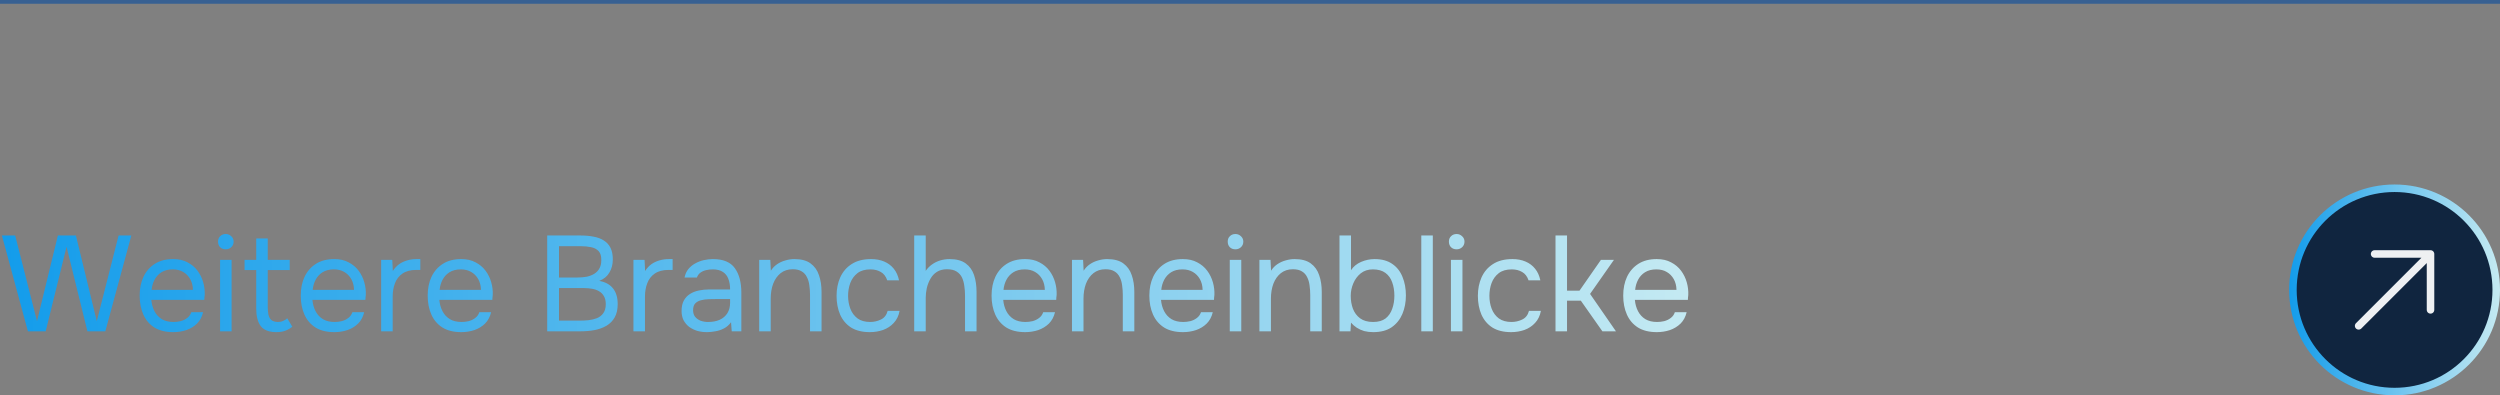 <svg width="664" height="105" viewBox="0 0 664 105" fill="none" xmlns="http://www.w3.org/2000/svg">
<rect x="0" y="0" width="664" height="105" fill="#808080" stroke="none"/>
<path d="M7.416 88L0.504 62.548H4.032L9.828 85.3L15.372 62.548H20.16L25.704 85.3L31.5 62.548H34.884L27.972 88H23.22L17.676 65.536L12.132 88H7.416ZM46.022 88.216C44.006 88.216 42.338 87.808 41.018 86.992C39.698 86.152 38.714 85 38.066 83.536C37.418 82.072 37.094 80.404 37.094 78.532C37.094 76.636 37.43 74.968 38.102 73.528C38.798 72.064 39.806 70.912 41.126 70.072C42.446 69.232 44.066 68.812 45.986 68.812C47.474 68.812 48.746 69.1 49.802 69.676C50.882 70.228 51.77 70.972 52.466 71.908C53.162 72.844 53.666 73.876 53.978 75.004C54.29 76.108 54.422 77.224 54.374 78.352C54.35 78.568 54.326 78.784 54.302 79C54.302 79.216 54.29 79.432 54.266 79.648H40.19C40.286 80.752 40.562 81.748 41.018 82.636C41.474 83.524 42.122 84.232 42.962 84.76C43.802 85.264 44.846 85.516 46.094 85.516C46.718 85.516 47.342 85.444 47.966 85.3C48.614 85.132 49.19 84.856 49.694 84.472C50.222 84.088 50.594 83.572 50.81 82.924H53.942C53.654 84.148 53.114 85.156 52.322 85.948C51.53 86.716 50.582 87.292 49.478 87.676C48.374 88.036 47.222 88.216 46.022 88.216ZM40.262 76.984H51.242C51.218 75.904 50.978 74.956 50.522 74.14C50.066 73.324 49.442 72.688 48.65 72.232C47.882 71.776 46.958 71.548 45.878 71.548C44.702 71.548 43.706 71.8 42.89 72.304C42.098 72.808 41.486 73.468 41.054 74.284C40.622 75.1 40.358 76 40.262 76.984ZM58.451 88V69.028H61.511V88H58.451ZM59.963 66.22C59.339 66.22 58.835 66.028 58.451 65.644C58.091 65.26 57.911 64.768 57.911 64.168C57.911 63.568 58.103 63.088 58.487 62.728C58.871 62.344 59.363 62.152 59.963 62.152C60.515 62.152 60.995 62.344 61.403 62.728C61.835 63.112 62.051 63.592 62.051 64.168C62.051 64.768 61.847 65.26 61.439 65.644C61.031 66.028 60.539 66.22 59.963 66.22ZM73.454 88.216C71.462 88.216 70.058 87.676 69.242 86.596C68.45 85.516 68.054 83.98 68.054 81.988V71.728H64.958V69.028H68.054V63.34H71.114V69.028H76.946V71.728H71.114V81.592C71.114 82.312 71.174 82.972 71.294 83.572C71.414 84.148 71.666 84.616 72.05 84.976C72.434 85.312 73.01 85.492 73.778 85.516C74.33 85.516 74.81 85.42 75.218 85.228C75.65 85.036 76.01 84.808 76.298 84.544L77.63 86.776C77.222 87.112 76.79 87.388 76.334 87.604C75.902 87.82 75.446 87.976 74.966 88.072C74.51 88.168 74.006 88.216 73.454 88.216ZM88.808 88.216C86.791 88.216 85.124 87.808 83.803 86.992C82.484 86.152 81.499 85 80.852 83.536C80.204 82.072 79.879 80.404 79.879 78.532C79.879 76.636 80.216 74.968 80.888 73.528C81.584 72.064 82.591 70.912 83.912 70.072C85.231 69.232 86.852 68.812 88.772 68.812C90.26 68.812 91.531 69.1 92.588 69.676C93.668 70.228 94.555 70.972 95.251 71.908C95.948 72.844 96.451 73.876 96.763 75.004C97.076 76.108 97.207 77.224 97.159 78.352C97.135 78.568 97.112 78.784 97.088 79C97.088 79.216 97.076 79.432 97.052 79.648H82.975C83.072 80.752 83.347 81.748 83.803 82.636C84.26 83.524 84.907 84.232 85.748 84.76C86.588 85.264 87.632 85.516 88.879 85.516C89.504 85.516 90.127 85.444 90.751 85.3C91.4 85.132 91.975 84.856 92.48 84.472C93.007 84.088 93.379 83.572 93.596 82.924H96.728C96.439 84.148 95.9 85.156 95.108 85.948C94.316 86.716 93.368 87.292 92.263 87.676C91.159 88.036 90.007 88.216 88.808 88.216ZM83.047 76.984H94.028C94.004 75.904 93.763 74.956 93.308 74.14C92.852 73.324 92.228 72.688 91.436 72.232C90.668 71.776 89.743 71.548 88.663 71.548C87.487 71.548 86.492 71.8 85.675 72.304C84.883 72.808 84.272 73.468 83.84 74.284C83.407 75.1 83.144 76 83.047 76.984ZM101.236 88V69.028H104.188L104.332 71.98C104.812 71.236 105.364 70.636 105.988 70.18C106.636 69.724 107.344 69.388 108.112 69.172C108.904 68.932 109.756 68.812 110.668 68.812C110.836 68.812 110.992 68.812 111.136 68.812C111.304 68.812 111.472 68.812 111.64 68.812V71.692H110.524C109.036 71.692 107.824 72.016 106.888 72.664C105.976 73.288 105.316 74.14 104.908 75.22C104.5 76.276 104.296 77.452 104.296 78.748V88H101.236ZM122.522 88.216C120.506 88.216 118.838 87.808 117.518 86.992C116.198 86.152 115.214 85 114.566 83.536C113.918 82.072 113.594 80.404 113.594 78.532C113.594 76.636 113.93 74.968 114.602 73.528C115.298 72.064 116.306 70.912 117.626 70.072C118.946 69.232 120.566 68.812 122.486 68.812C123.974 68.812 125.246 69.1 126.302 69.676C127.382 70.228 128.27 70.972 128.966 71.908C129.662 72.844 130.166 73.876 130.478 75.004C130.79 76.108 130.922 77.224 130.874 78.352C130.85 78.568 130.826 78.784 130.802 79C130.802 79.216 130.79 79.432 130.766 79.648H116.69C116.786 80.752 117.062 81.748 117.518 82.636C117.974 83.524 118.622 84.232 119.462 84.76C120.302 85.264 121.346 85.516 122.594 85.516C123.218 85.516 123.842 85.444 124.466 85.3C125.114 85.132 125.69 84.856 126.194 84.472C126.722 84.088 127.094 83.572 127.31 82.924H130.442C130.154 84.148 129.614 85.156 128.822 85.948C128.03 86.716 127.082 87.292 125.978 87.676C124.874 88.036 123.722 88.216 122.522 88.216ZM116.762 76.984H127.742C127.718 75.904 127.478 74.956 127.022 74.14C126.566 73.324 125.942 72.688 125.15 72.232C124.382 71.776 123.458 71.548 122.378 71.548C121.202 71.548 120.206 71.8 119.39 72.304C118.598 72.808 117.986 73.468 117.554 74.284C117.122 75.1 116.858 76 116.762 76.984ZM145.338 88V62.548H154.266C155.538 62.548 156.69 62.656 157.722 62.872C158.754 63.064 159.642 63.4 160.386 63.88C161.154 64.36 161.742 65.008 162.15 65.824C162.558 66.64 162.762 67.672 162.762 68.92C162.762 70.216 162.462 71.368 161.862 72.376C161.286 73.384 160.386 74.128 159.162 74.608C160.794 74.896 162.018 75.568 162.834 76.624C163.65 77.656 164.058 79.036 164.058 80.764C164.058 82.18 163.794 83.356 163.266 84.292C162.738 85.228 162.006 85.972 161.07 86.524C160.158 87.052 159.102 87.436 157.902 87.676C156.702 87.892 155.43 88 154.086 88H145.338ZM148.47 85.156H153.978C154.722 85.156 155.49 85.12 156.282 85.048C157.098 84.952 157.854 84.772 158.55 84.508C159.246 84.22 159.81 83.776 160.242 83.176C160.674 82.576 160.89 81.772 160.89 80.764C160.89 79.9 160.722 79.192 160.386 78.64C160.074 78.088 159.642 77.656 159.09 77.344C158.562 77.032 157.95 76.816 157.254 76.696C156.558 76.576 155.85 76.516 155.13 76.516H148.47V85.156ZM148.47 73.708H153.366C154.254 73.708 155.082 73.636 155.85 73.492C156.618 73.324 157.29 73.06 157.866 72.7C158.442 72.34 158.886 71.872 159.198 71.296C159.534 70.72 159.702 70 159.702 69.136C159.726 68.032 159.486 67.216 158.982 66.688C158.478 66.16 157.806 65.812 156.966 65.644C156.15 65.476 155.262 65.392 154.302 65.392H148.47V73.708ZM168.244 88V69.028H171.196L171.34 71.98C171.82 71.236 172.372 70.636 172.996 70.18C173.644 69.724 174.352 69.388 175.12 69.172C175.912 68.932 176.764 68.812 177.676 68.812C177.844 68.812 178 68.812 178.144 68.812C178.312 68.812 178.48 68.812 178.648 68.812V71.692H177.532C176.044 71.692 174.832 72.016 173.896 72.664C172.984 73.288 172.324 74.14 171.916 75.22C171.508 76.276 171.304 77.452 171.304 78.748V88H168.244ZM187.758 88.216C186.894 88.216 186.054 88.108 185.238 87.892C184.446 87.652 183.726 87.304 183.078 86.848C182.454 86.368 181.95 85.78 181.566 85.084C181.206 84.364 181.026 83.536 181.026 82.6C181.026 81.52 181.218 80.608 181.602 79.864C182.01 79.12 182.55 78.532 183.222 78.1C183.894 77.668 184.674 77.356 185.562 77.164C186.45 76.972 187.374 76.876 188.334 76.876H193.914C193.914 75.796 193.758 74.86 193.446 74.068C193.158 73.276 192.678 72.664 192.006 72.232C191.334 71.776 190.446 71.548 189.342 71.548C188.67 71.548 188.046 71.62 187.47 71.764C186.894 71.908 186.402 72.136 185.994 72.448C185.586 72.76 185.286 73.18 185.094 73.708H181.818C181.986 72.844 182.31 72.112 182.79 71.512C183.294 70.888 183.894 70.384 184.59 70C185.31 69.592 186.078 69.292 186.894 69.1C187.71 68.908 188.526 68.812 189.342 68.812C192.078 68.812 194.022 69.616 195.174 71.224C196.326 72.832 196.902 75.004 196.902 77.74V88H194.346L194.166 85.588C193.638 86.308 193.002 86.86 192.258 87.244C191.514 87.628 190.746 87.88 189.954 88C189.186 88.144 188.454 88.216 187.758 88.216ZM188.046 85.516C189.246 85.516 190.278 85.324 191.142 84.94C192.03 84.532 192.714 83.944 193.194 83.176C193.674 82.408 193.914 81.472 193.914 80.368V79.432H190.566C189.774 79.432 188.994 79.444 188.226 79.468C187.458 79.492 186.762 79.588 186.138 79.756C185.514 79.924 185.01 80.212 184.626 80.62C184.266 81.028 184.086 81.616 184.086 82.384C184.086 83.104 184.266 83.692 184.626 84.148C185.01 84.604 185.502 84.952 186.102 85.192C186.726 85.408 187.374 85.516 188.046 85.516ZM201.642 88V69.028H204.594L204.738 71.908C205.17 71.212 205.722 70.636 206.394 70.18C207.066 69.724 207.798 69.388 208.59 69.172C209.406 68.932 210.198 68.812 210.966 68.812C212.814 68.812 214.254 69.196 215.286 69.964C216.342 70.732 217.086 71.776 217.518 73.096C217.974 74.392 218.202 75.868 218.202 77.524V88H215.142V78.352C215.142 77.464 215.082 76.612 214.962 75.796C214.866 74.98 214.65 74.248 214.314 73.6C214.002 72.952 213.546 72.448 212.946 72.088C212.346 71.704 211.542 71.512 210.534 71.512C209.286 71.512 208.218 71.86 207.33 72.556C206.466 73.252 205.806 74.188 205.35 75.364C204.918 76.54 204.702 77.86 204.702 79.324V88H201.642ZM231.012 88.216C229.02 88.216 227.364 87.808 226.044 86.992C224.748 86.152 223.776 85 223.128 83.536C222.504 82.072 222.192 80.416 222.192 78.568C222.192 76.768 222.516 75.136 223.164 73.672C223.836 72.184 224.844 71.008 226.188 70.144C227.556 69.256 229.284 68.812 231.372 68.812C232.668 68.812 233.82 69.028 234.828 69.46C235.86 69.892 236.712 70.528 237.384 71.368C238.056 72.184 238.524 73.216 238.788 74.464H235.656C235.296 73.408 234.72 72.664 233.928 72.232C233.16 71.776 232.248 71.548 231.192 71.548C229.752 71.548 228.6 71.884 227.736 72.556C226.872 73.228 226.236 74.104 225.828 75.184C225.444 76.24 225.252 77.368 225.252 78.568C225.252 79.816 225.456 80.968 225.864 82.024C226.272 83.08 226.908 83.932 227.772 84.58C228.636 85.204 229.752 85.516 231.12 85.516C232.128 85.516 233.076 85.3 233.964 84.868C234.876 84.436 235.476 83.668 235.764 82.564H238.932C238.692 83.86 238.176 84.928 237.384 85.768C236.616 86.608 235.668 87.232 234.54 87.64C233.436 88.024 232.26 88.216 231.012 88.216ZM242.81 88V62.548H245.87V71.944C246.326 71.272 246.878 70.708 247.526 70.252C248.198 69.772 248.93 69.412 249.722 69.172C250.514 68.932 251.33 68.812 252.17 68.812C254.018 68.812 255.458 69.196 256.49 69.964C257.546 70.732 258.29 71.776 258.722 73.096C259.154 74.392 259.37 75.88 259.37 77.56V88H256.31V78.496C256.31 77.656 256.25 76.828 256.13 76.012C256.034 75.172 255.83 74.416 255.518 73.744C255.206 73.072 254.726 72.532 254.078 72.124C253.454 71.716 252.602 71.512 251.522 71.512C250.49 71.512 249.602 71.74 248.858 72.196C248.138 72.652 247.562 73.264 247.13 74.032C246.698 74.776 246.374 75.604 246.158 76.516C245.966 77.404 245.87 78.28 245.87 79.144V88H242.81ZM272.288 88.216C270.272 88.216 268.604 87.808 267.284 86.992C265.964 86.152 264.98 85 264.332 83.536C263.684 82.072 263.36 80.404 263.36 78.532C263.36 76.636 263.696 74.968 264.368 73.528C265.064 72.064 266.072 70.912 267.392 70.072C268.712 69.232 270.332 68.812 272.252 68.812C273.74 68.812 275.012 69.1 276.068 69.676C277.148 70.228 278.036 70.972 278.732 71.908C279.428 72.844 279.932 73.876 280.244 75.004C280.556 76.108 280.688 77.224 280.64 78.352C280.616 78.568 280.592 78.784 280.568 79C280.568 79.216 280.556 79.432 280.532 79.648H266.456C266.552 80.752 266.828 81.748 267.284 82.636C267.74 83.524 268.388 84.232 269.228 84.76C270.068 85.264 271.112 85.516 272.36 85.516C272.984 85.516 273.608 85.444 274.232 85.3C274.88 85.132 275.456 84.856 275.96 84.472C276.488 84.088 276.86 83.572 277.076 82.924H280.208C279.92 84.148 279.38 85.156 278.588 85.948C277.796 86.716 276.848 87.292 275.744 87.676C274.64 88.036 273.488 88.216 272.288 88.216ZM266.528 76.984H277.508C277.484 75.904 277.244 74.956 276.788 74.14C276.332 73.324 275.708 72.688 274.916 72.232C274.148 71.776 273.224 71.548 272.144 71.548C270.968 71.548 269.972 71.8 269.156 72.304C268.364 72.808 267.752 73.468 267.32 74.284C266.888 75.1 266.624 76 266.528 76.984ZM284.717 88V69.028H287.669L287.813 71.908C288.245 71.212 288.797 70.636 289.469 70.18C290.141 69.724 290.873 69.388 291.665 69.172C292.481 68.932 293.273 68.812 294.041 68.812C295.889 68.812 297.329 69.196 298.361 69.964C299.417 70.732 300.161 71.776 300.593 73.096C301.049 74.392 301.277 75.868 301.277 77.524V88H298.217V78.352C298.217 77.464 298.157 76.612 298.037 75.796C297.941 74.98 297.725 74.248 297.389 73.6C297.077 72.952 296.621 72.448 296.021 72.088C295.421 71.704 294.617 71.512 293.609 71.512C292.361 71.512 291.293 71.86 290.405 72.556C289.541 73.252 288.881 74.188 288.425 75.364C287.993 76.54 287.777 77.86 287.777 79.324V88H284.717ZM314.194 88.216C312.178 88.216 310.51 87.808 309.19 86.992C307.87 86.152 306.886 85 306.238 83.536C305.59 82.072 305.266 80.404 305.266 78.532C305.266 76.636 305.602 74.968 306.274 73.528C306.97 72.064 307.978 70.912 309.298 70.072C310.618 69.232 312.238 68.812 314.158 68.812C315.646 68.812 316.918 69.1 317.974 69.676C319.054 70.228 319.942 70.972 320.638 71.908C321.334 72.844 321.838 73.876 322.15 75.004C322.462 76.108 322.594 77.224 322.546 78.352C322.522 78.568 322.498 78.784 322.474 79C322.474 79.216 322.462 79.432 322.438 79.648H308.362C308.458 80.752 308.734 81.748 309.19 82.636C309.646 83.524 310.294 84.232 311.134 84.76C311.974 85.264 313.018 85.516 314.266 85.516C314.89 85.516 315.514 85.444 316.138 85.3C316.786 85.132 317.362 84.856 317.866 84.472C318.394 84.088 318.766 83.572 318.982 82.924H322.114C321.826 84.148 321.286 85.156 320.494 85.948C319.702 86.716 318.754 87.292 317.65 87.676C316.546 88.036 315.394 88.216 314.194 88.216ZM308.434 76.984H319.414C319.39 75.904 319.15 74.956 318.694 74.14C318.238 73.324 317.614 72.688 316.822 72.232C316.054 71.776 315.13 71.548 314.05 71.548C312.874 71.548 311.878 71.8 311.062 72.304C310.27 72.808 309.658 73.468 309.226 74.284C308.794 75.1 308.53 76 308.434 76.984ZM326.623 88V69.028H329.683V88H326.623ZM328.135 66.22C327.511 66.22 327.007 66.028 326.623 65.644C326.263 65.26 326.083 64.768 326.083 64.168C326.083 63.568 326.275 63.088 326.659 62.728C327.043 62.344 327.535 62.152 328.135 62.152C328.687 62.152 329.167 62.344 329.575 62.728C330.007 63.112 330.223 63.592 330.223 64.168C330.223 64.768 330.019 65.26 329.611 65.644C329.203 66.028 328.711 66.22 328.135 66.22ZM334.498 88V69.028H337.45L337.594 71.908C338.026 71.212 338.578 70.636 339.25 70.18C339.922 69.724 340.654 69.388 341.446 69.172C342.262 68.932 343.054 68.812 343.822 68.812C345.67 68.812 347.11 69.196 348.142 69.964C349.198 70.732 349.942 71.776 350.374 73.096C350.83 74.392 351.058 75.868 351.058 77.524V88H347.998V78.352C347.998 77.464 347.938 76.612 347.818 75.796C347.722 74.98 347.506 74.248 347.17 73.6C346.858 72.952 346.402 72.448 345.802 72.088C345.202 71.704 344.398 71.512 343.39 71.512C342.142 71.512 341.074 71.86 340.186 72.556C339.322 73.252 338.662 74.188 338.206 75.364C337.774 76.54 337.558 77.86 337.558 79.324V88H334.498ZM364.731 88.216C363.867 88.216 363.063 88.12 362.319 87.928C361.599 87.712 360.939 87.412 360.339 87.028C359.763 86.644 359.259 86.2 358.827 85.696L358.683 88H355.767V62.548H358.827V71.764C359.451 70.804 360.339 70.072 361.491 69.568C362.667 69.064 363.867 68.812 365.091 68.812C367.011 68.812 368.583 69.244 369.807 70.108C371.031 70.948 371.931 72.1 372.507 73.564C373.107 75.004 373.407 76.636 373.407 78.46C373.407 80.26 373.095 81.904 372.471 83.392C371.847 84.856 370.899 86.032 369.627 86.92C368.355 87.784 366.723 88.216 364.731 88.216ZM364.695 85.516C366.087 85.516 367.191 85.204 368.007 84.58C368.823 83.932 369.411 83.08 369.771 82.024C370.155 80.968 370.347 79.804 370.347 78.532C370.347 77.236 370.155 76.06 369.771 75.004C369.411 73.948 368.811 73.108 367.971 72.484C367.131 71.86 366.015 71.548 364.623 71.548C363.375 71.548 362.307 71.896 361.419 72.592C360.555 73.288 359.895 74.176 359.439 75.256C358.983 76.336 358.755 77.44 358.755 78.568C358.755 79.792 358.947 80.932 359.331 81.988C359.739 83.044 360.375 83.896 361.239 84.544C362.127 85.192 363.279 85.516 364.695 85.516ZM377.494 88V62.548H380.554V88H377.494ZM385.369 88V69.028H388.429V88H385.369ZM386.881 66.22C386.257 66.22 385.753 66.028 385.369 65.644C385.009 65.26 384.829 64.768 384.829 64.168C384.829 63.568 385.021 63.088 385.405 62.728C385.789 62.344 386.281 62.152 386.881 62.152C387.433 62.152 387.913 62.344 388.321 62.728C388.753 63.112 388.969 63.592 388.969 64.168C388.969 64.768 388.765 65.26 388.357 65.644C387.949 66.028 387.457 66.22 386.881 66.22ZM401.344 88.216C399.352 88.216 397.696 87.808 396.376 86.992C395.08 86.152 394.108 85 393.46 83.536C392.836 82.072 392.524 80.416 392.524 78.568C392.524 76.768 392.848 75.136 393.496 73.672C394.168 72.184 395.176 71.008 396.52 70.144C397.888 69.256 399.616 68.812 401.704 68.812C403 68.812 404.152 69.028 405.16 69.46C406.192 69.892 407.044 70.528 407.716 71.368C408.388 72.184 408.856 73.216 409.12 74.464H405.988C405.628 73.408 405.052 72.664 404.26 72.232C403.492 71.776 402.58 71.548 401.524 71.548C400.084 71.548 398.932 71.884 398.068 72.556C397.204 73.228 396.568 74.104 396.16 75.184C395.776 76.24 395.584 77.368 395.584 78.568C395.584 79.816 395.788 80.968 396.196 82.024C396.604 83.08 397.24 83.932 398.104 84.58C398.968 85.204 400.084 85.516 401.452 85.516C402.46 85.516 403.408 85.3 404.296 84.868C405.208 84.436 405.808 83.668 406.096 82.564H409.264C409.024 83.86 408.508 84.928 407.716 85.768C406.948 86.608 406 87.232 404.872 87.64C403.768 88.024 402.592 88.216 401.344 88.216ZM413.142 88V62.548H416.202V77.2H419.514L425.202 69.028H428.658L422.322 78.064L429.198 88H425.598L419.874 79.864H416.202V88H413.142ZM440.054 88.216C438.038 88.216 436.37 87.808 435.05 86.992C433.73 86.152 432.746 85 432.098 83.536C431.45 82.072 431.126 80.404 431.126 78.532C431.126 76.636 431.462 74.968 432.134 73.528C432.83 72.064 433.838 70.912 435.158 70.072C436.478 69.232 438.098 68.812 440.018 68.812C441.506 68.812 442.778 69.1 443.834 69.676C444.914 70.228 445.802 70.972 446.498 71.908C447.194 72.844 447.698 73.876 448.01 75.004C448.322 76.108 448.454 77.224 448.406 78.352C448.382 78.568 448.358 78.784 448.334 79C448.334 79.216 448.322 79.432 448.298 79.648H434.222C434.318 80.752 434.594 81.748 435.05 82.636C435.506 83.524 436.154 84.232 436.994 84.76C437.834 85.264 438.878 85.516 440.126 85.516C440.75 85.516 441.374 85.444 441.998 85.3C442.646 85.132 443.222 84.856 443.726 84.472C444.254 84.088 444.626 83.572 444.842 82.924H447.974C447.686 84.148 447.146 85.156 446.354 85.948C445.562 86.716 444.614 87.292 443.51 87.676C442.406 88.036 441.254 88.216 440.054 88.216ZM434.294 76.984H445.274C445.25 75.904 445.01 74.956 444.554 74.14C444.098 73.324 443.474 72.688 442.682 72.232C441.914 71.776 440.99 71.548 439.91 71.548C438.734 71.548 437.738 71.8 436.922 72.304C436.13 72.808 435.518 73.468 435.086 74.284C434.654 75.1 434.39 76 434.294 76.984Z" fill="url(#paint0_linear_879_603)"/>
<line x1="4.37114e-08" y1="0.5" x2="664" y2="0.5" stroke="#376092"/>
<circle cx="636" cy="77" r="27" fill="#10253F" stroke="url(#paint1_linear_879_603)" stroke-width="2"/>
<path d="M626.454 86.546L645.546 67.454M645.546 67.454L645.546 82.303M645.546 67.454L630.697 67.454" stroke="#EEF0F2" stroke-width="2" stroke-linecap="round" stroke-linejoin="round"/>
<defs>
<linearGradient id="paint0_linear_879_603" x1="0" y1="76.5" x2="451" y2="76.5" gradientUnits="userSpaceOnUse">
<stop stop-color="#139CEB"/>
<stop offset="1" stop-color="#C5EAF2"/>
</linearGradient>
<linearGradient id="paint1_linear_879_603" x1="608" y1="77" x2="664" y2="77" gradientUnits="userSpaceOnUse">
<stop stop-color="#139CEB"/>
<stop offset="1" stop-color="#C5EAF2"/>
</linearGradient>
</defs>
</svg>

